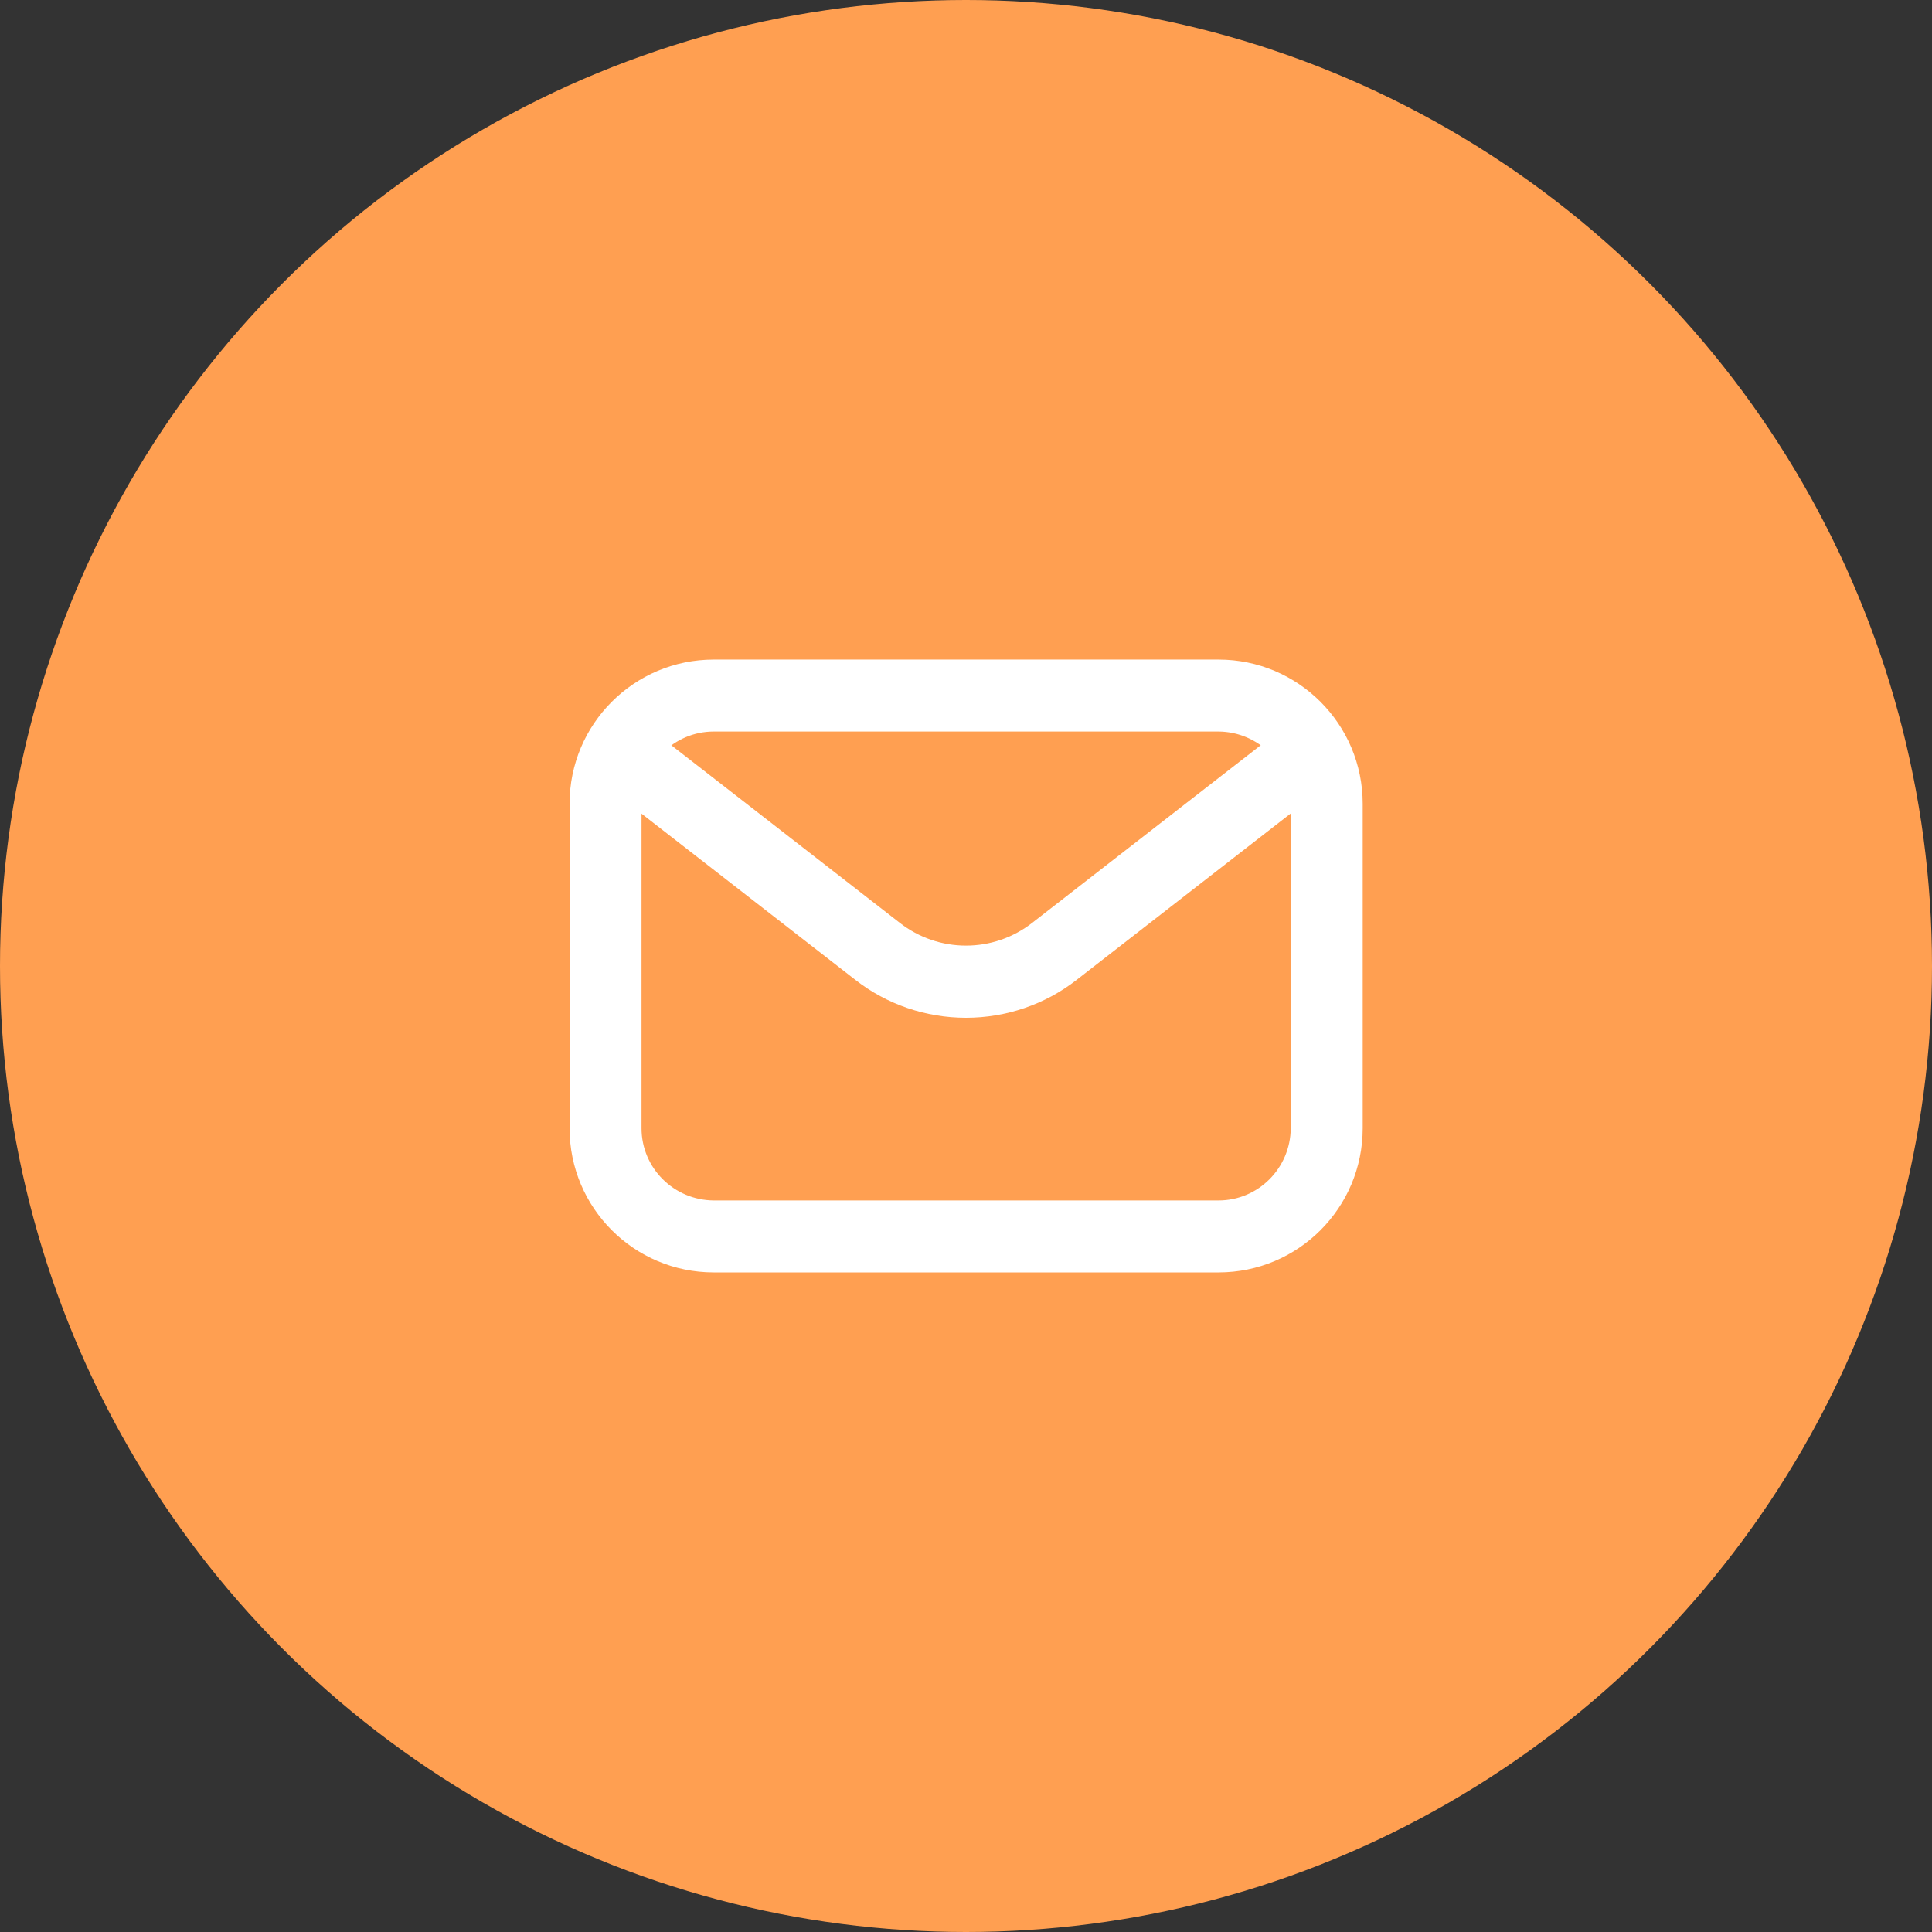 <?xml version="1.0" encoding="UTF-8"?>
<svg id="_レイヤー_2" data-name="レイヤー 2" xmlns="http://www.w3.org/2000/svg" width="72.76" height="72.76" viewBox="0 0 72.76 72.76">
  <rect x="0" y="0" width="72.76" height="72.76" fill="#333333" stroke="none"/>
  <defs>
    <style>
      .cls-1 {
        fill: #fff;
      }

      .cls-2 {
        fill: #ff9f51;
      }
    </style>
  </defs>
  <g id="_レイヤー_1-2" data-name="レイヤー 1">
    <circle class="cls-2" cx="36.38" cy="36.38" r="36.38"/>
    <g id="Layer_2" data-name="Layer 2">
      <path class="cls-1" d="m45.89,47.92h-19.01c-3,0-5.43-2.43-5.43-5.43v-12.22c0-3,2.43-5.43,5.43-5.43h19.01c3,0,5.43,2.43,5.43,5.43v12.22c0,3-2.43,5.43-5.43,5.43Zm-19.01-20.37c-1.5,0-2.71,1.22-2.72,2.72v12.22c0,1.5,1.22,2.71,2.72,2.72h19.01c1.5,0,2.71-1.22,2.72-2.72v-12.22c0-1.5-1.22-2.71-2.72-2.72h-19.01Z"/>
      <path class="cls-1" d="m36.38,38.33c-1.51,0-2.98-.5-4.17-1.43l-8.89-6.91c-.59-.46-.7-1.31-.24-1.91.46-.59,1.31-.7,1.91-.24h0l8.89,6.91c1.47,1.15,3.53,1.15,5,0l8.89-6.91c.59-.46,1.45-.35,1.91.24.46.59.35,1.45-.24,1.91l-8.89,6.91c-1.19.93-2.66,1.43-4.17,1.43Z"/>
    </g>
  </g>
</svg>